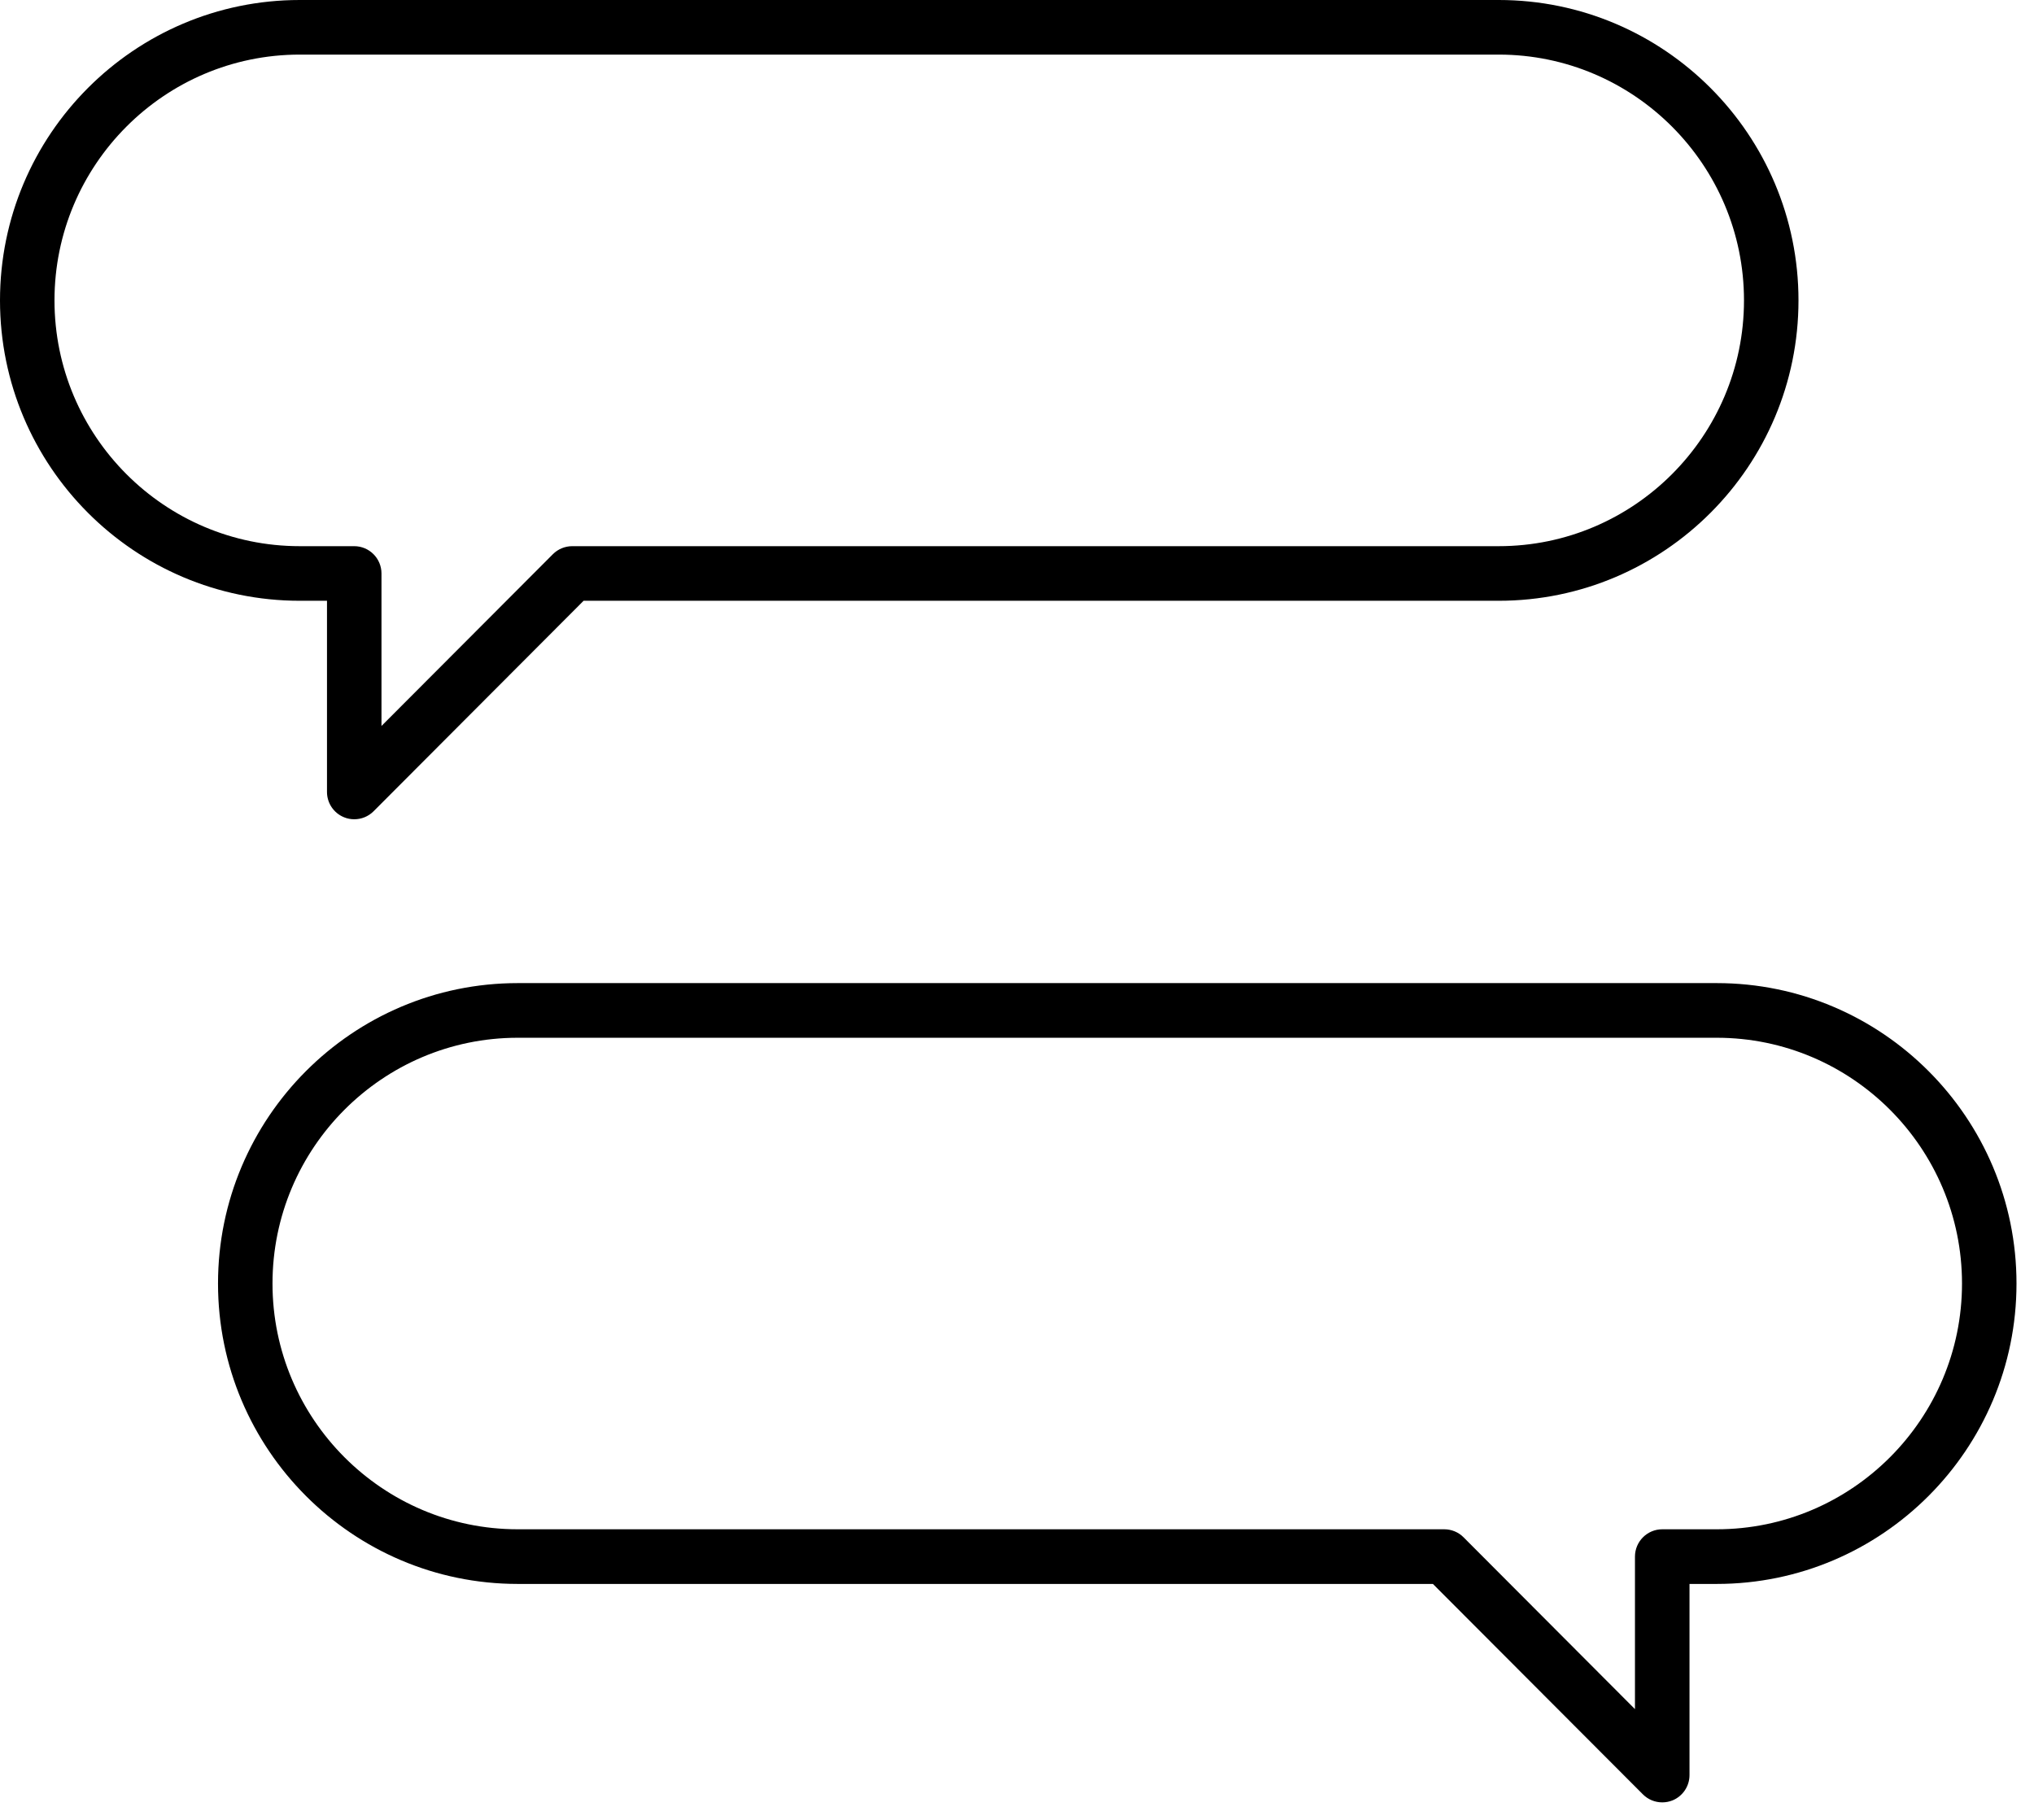 <?xml version="1.0" encoding="UTF-8"?>
<svg width="38px" height="34px" viewBox="0 0 38 34" version="1.1" xmlns="http://www.w3.org/2000/svg" xmlns:xlink="http://www.w3.org/1999/xlink">
    <!-- Generator: sketchtool 52.5 (67469) - http://www.bohemiancoding.com/sketch -->
    <title>9E036068-F4A2-415E-8636-DD18AFF9EB53</title>
    <desc>Created with sketchtool.</desc>
    <g id="Index" stroke="none" stroke-width="1" fill="none" fill-rule="evenodd">
        <g transform="translate(-33, -3396)" fill="#000000" id="forum">
            <g transform="translate(33, 3396)">
                <g id="Page-1">
                    <path d="M5.6,1.02 C3.073,1.02 1.018,3.08 1.018,5.612 C1.018,8.145 3.073,10.204 5.6,10.204 L6.618,10.204 C6.899,10.204 7.127,10.433 7.127,10.714 L7.127,13.563 L10.33,10.353 C10.426,10.257 10.557,10.204 10.691,10.204 L28,10.204 C30.525,10.204 32.582,8.145 32.582,5.612 C32.582,3.08 30.525,1.02 28,1.02 L5.6,1.02 Z M6.618,15.306 C6.553,15.306 6.486,15.294 6.423,15.267 C6.233,15.188 6.109,15.002 6.109,14.796 L6.109,11.224 L5.6,11.224 C2.511,11.224 0,8.708 0,5.612 C0,2.516 2.511,0 5.6,0 L28,0 C31.089,0 33.6,2.516 33.6,5.612 C33.6,8.708 31.089,11.224 28,11.224 L10.903,11.224 L6.979,15.157 C6.881,15.255 6.751,15.306 6.618,15.306 Z" id="Fill-1"></path>
                    <path d="M9.673,19.388 C7.146,19.388 5.091,21.447 5.091,23.98 C5.091,26.51 7.146,28.571 9.673,28.571 L26.982,28.571 C27.116,28.571 27.247,28.624 27.342,28.72 L30.545,31.931 L30.545,29.082 C30.545,28.8 30.774,28.571 31.055,28.571 L32.073,28.571 C34.598,28.571 36.655,26.51 36.655,23.98 C36.655,21.447 34.598,19.388 32.073,19.388 L9.673,19.388 Z M31.055,33.673 C30.922,33.673 30.792,33.622 30.694,33.524 L26.77,29.592 L9.673,29.592 C6.584,29.592 4.073,27.076 4.073,23.98 C4.073,20.884 6.584,18.367 9.673,18.367 L32.073,18.367 C35.162,18.367 37.673,20.884 37.673,23.98 C37.673,27.076 35.162,29.592 32.073,29.592 L31.564,29.592 L31.564,33.163 C31.564,33.371 31.439,33.555 31.25,33.635 C31.185,33.661 31.12,33.673 31.055,33.673 Z" id="Fill-3"></path>
                </g>
            </g>
        </g>
    </g>
</svg>